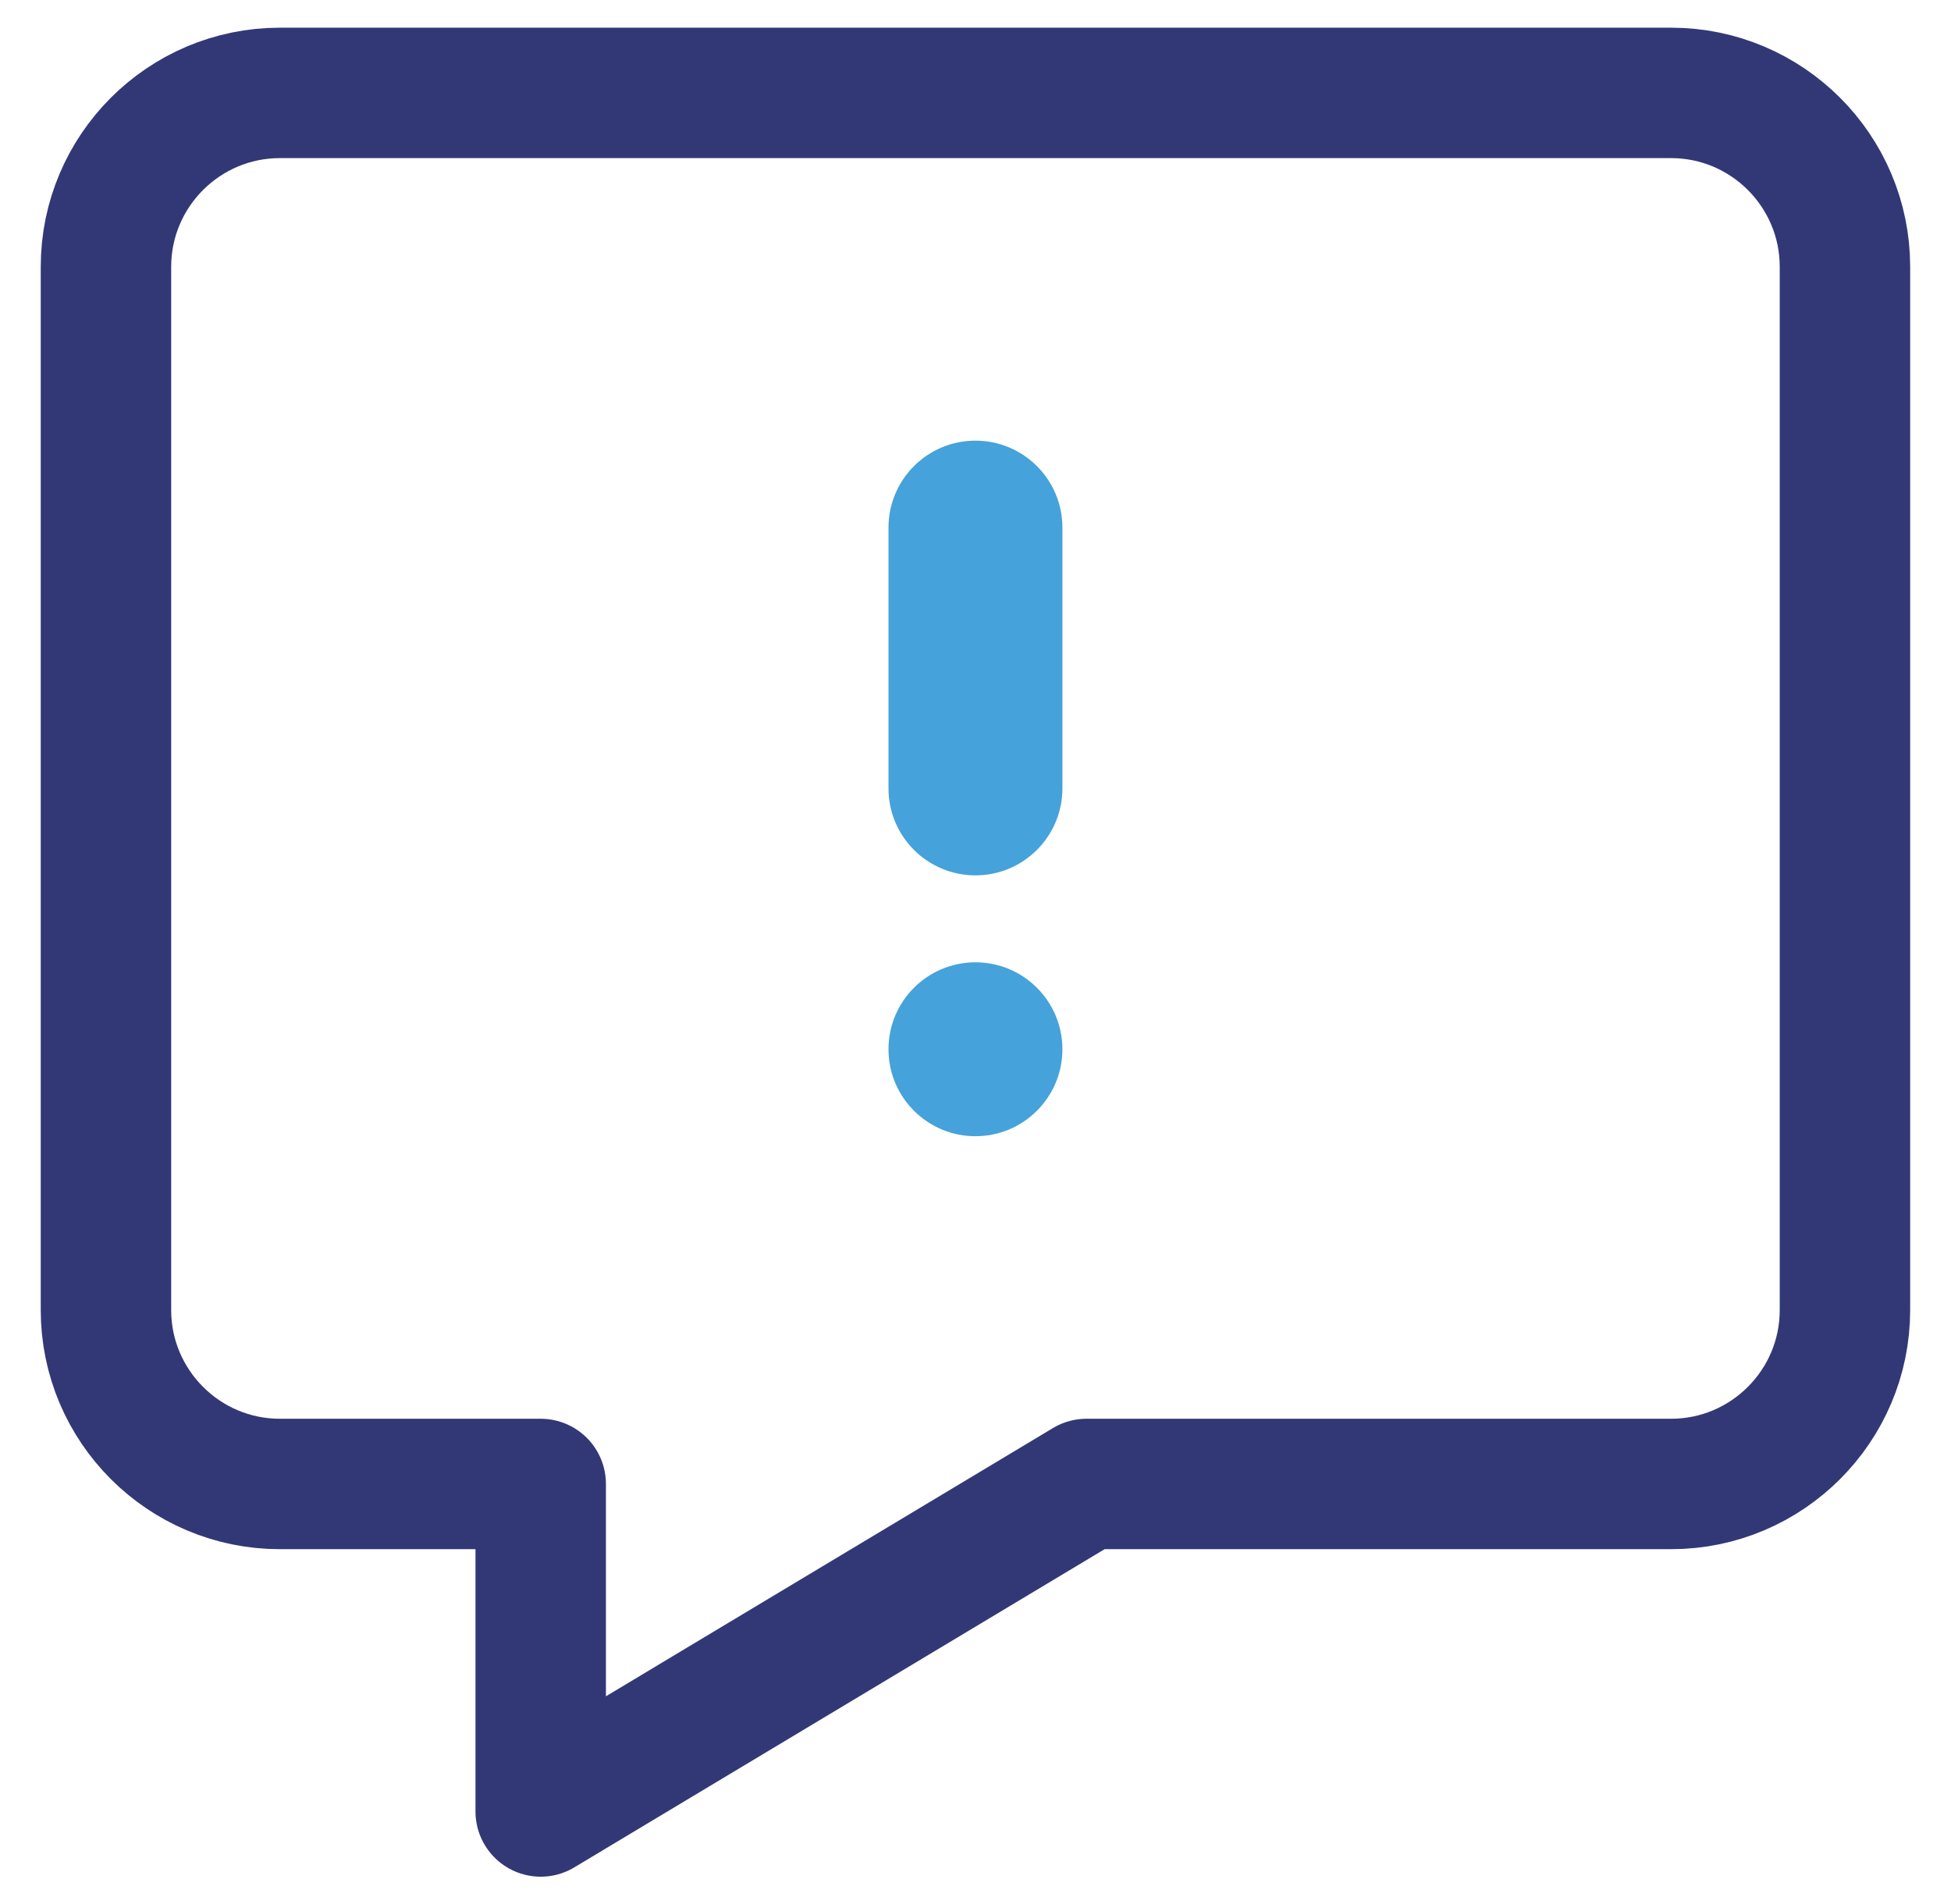 <svg width="42" height="41" viewBox="0 0 42 41" fill="none" xmlns="http://www.w3.org/2000/svg">
<path d="M35.974 2H6.025C3.96 2 2.281 3.679 2.281 5.744V28.205C2.281 30.27 3.96 31.949 6.025 31.949H11.64V39L23.39 31.949H35.974C38.038 31.949 39.717 30.27 39.717 28.205V5.744C39.717 3.679 38.038 2 35.974 2Z" stroke="#323876" stroke-width="2.808" stroke-linecap="round" stroke-linejoin="round"/>
<path d="M19.127 11.359C19.127 10.325 19.965 9.487 20.999 9.487V9.487C22.032 9.487 22.871 10.325 22.871 11.359V16.974C22.871 18.008 22.032 18.846 20.999 18.846V18.846C19.965 18.846 19.127 18.008 19.127 16.974V11.359ZM19.127 22.59C19.127 21.556 19.965 20.718 20.999 20.718V20.718C22.032 20.718 22.871 21.556 22.871 22.59V22.59C22.871 23.624 22.032 24.462 20.999 24.462V24.462C19.965 24.462 19.127 23.624 19.127 22.59V22.59Z" fill="#45A2DA"/>
</svg>
